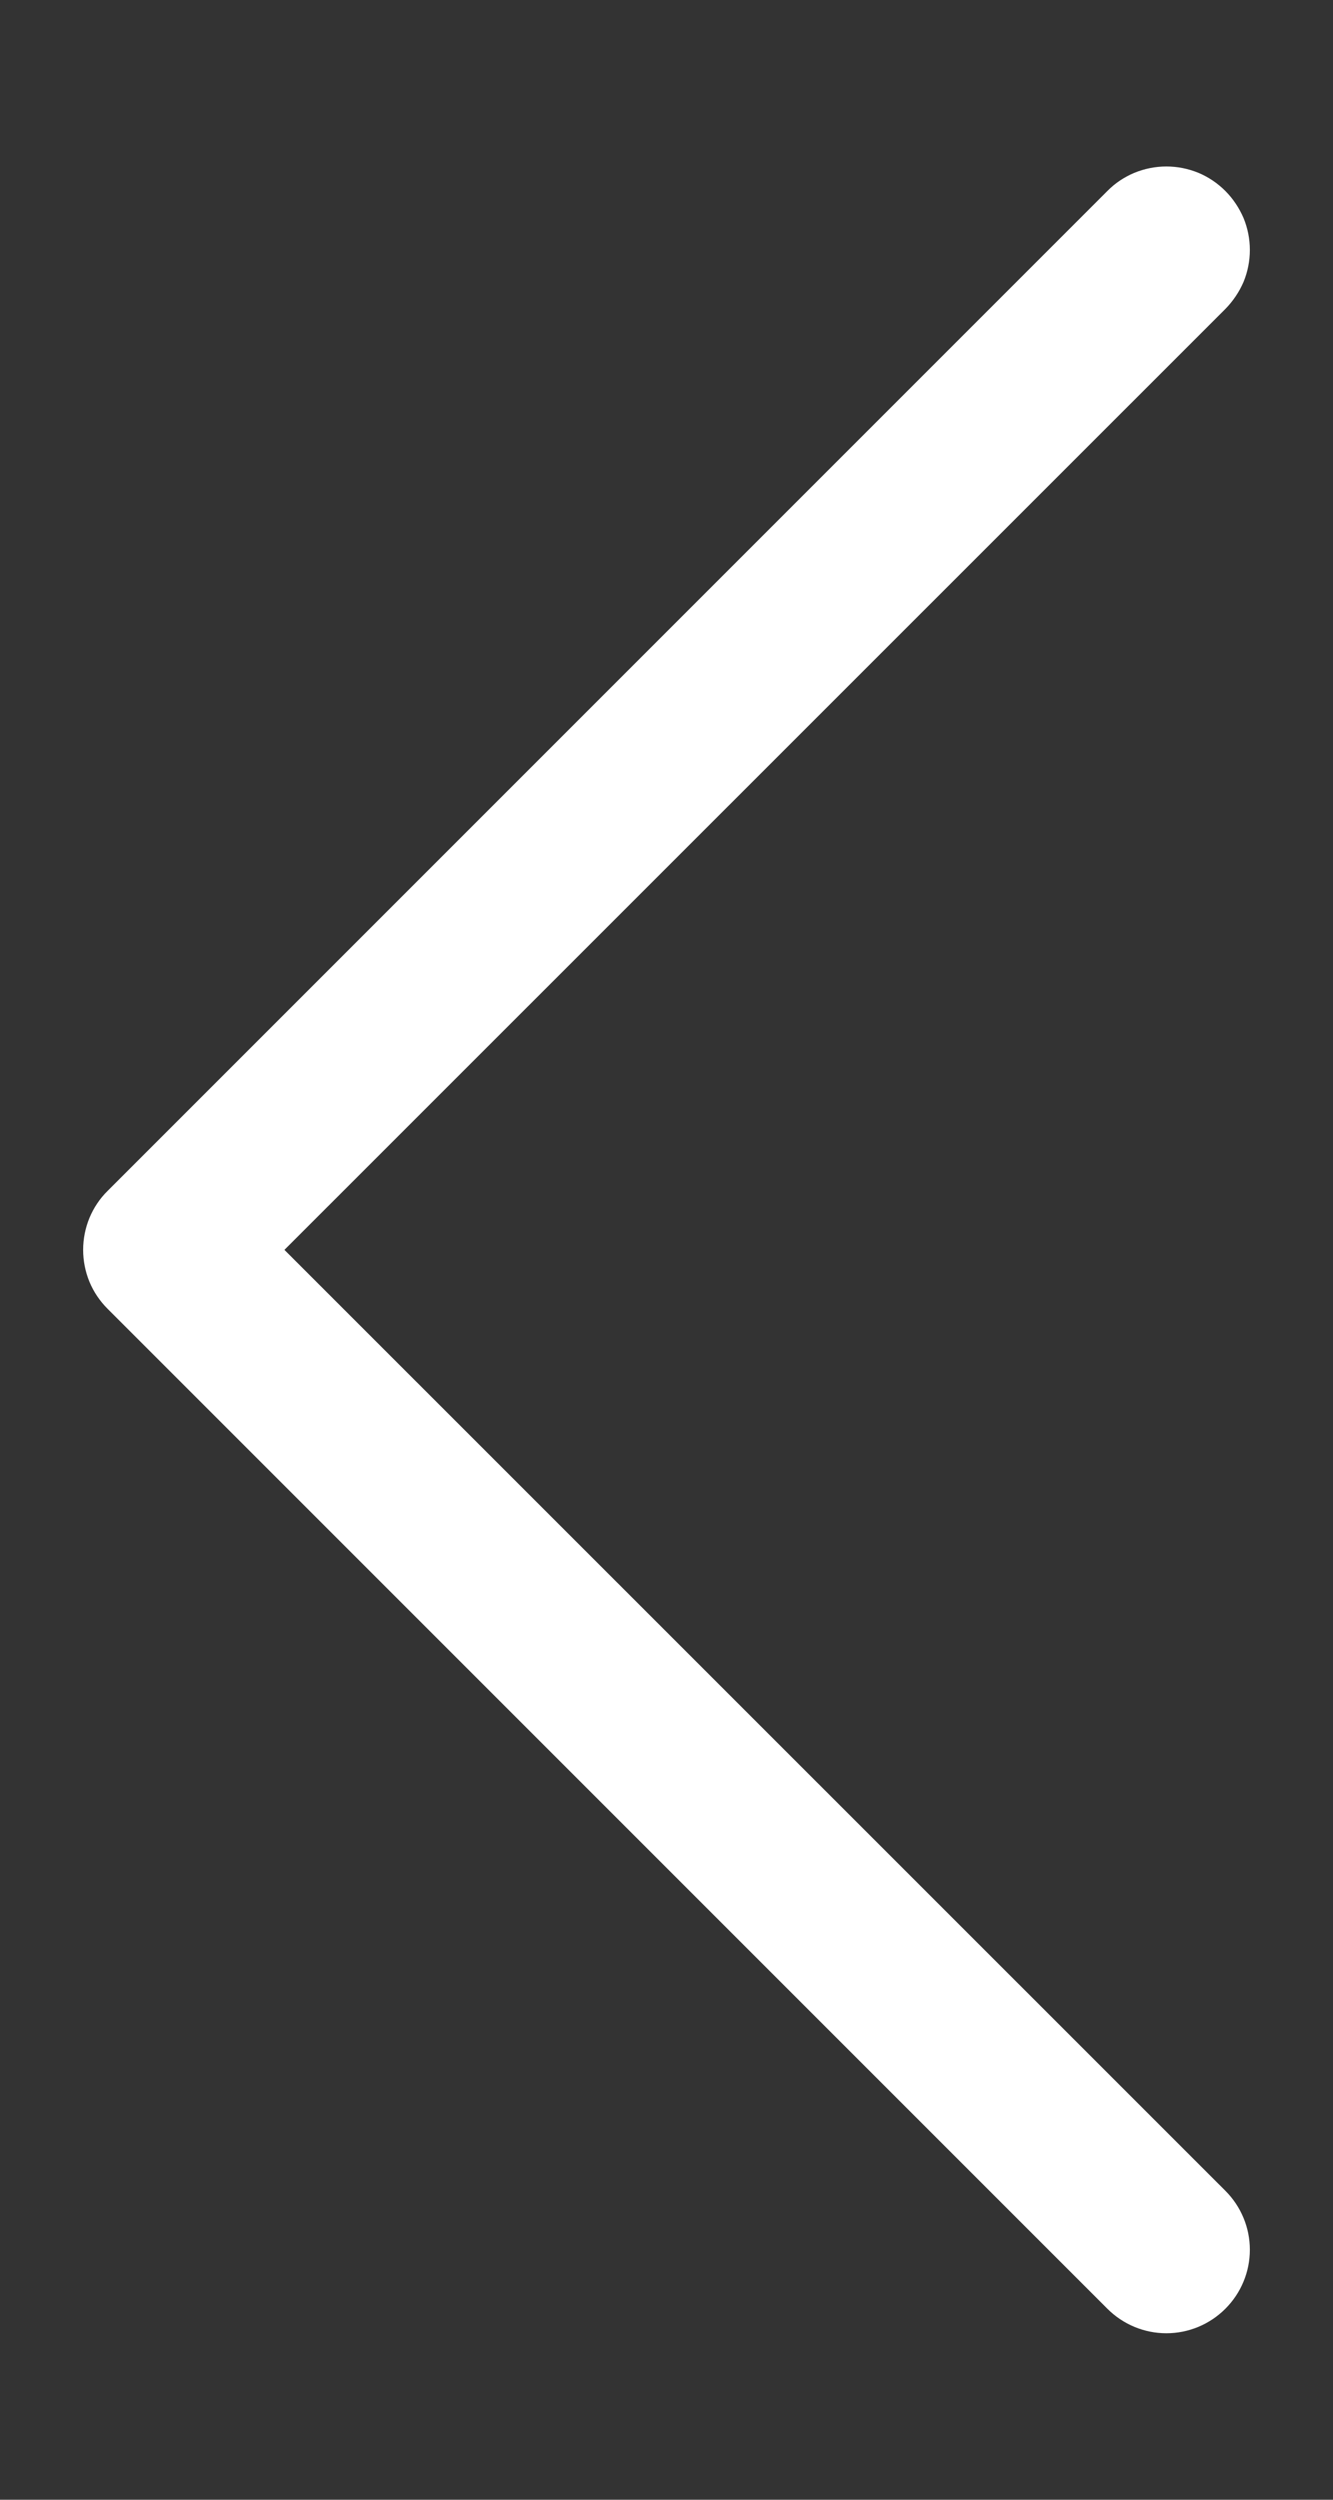 <svg width="8" height="15" viewBox="0 0 8 15" fill="none" xmlns="http://www.w3.org/2000/svg">
<rect x="0" y="0" width="8" height="15" fill="#333333" stroke="none"/>
<path fill-rule="evenodd" clip-rule="evenodd" d="M7.354 1.146C7.4 1.192 7.437 1.248 7.463 1.308C7.488 1.369 7.501 1.434 7.501 1.5C7.501 1.566 7.488 1.631 7.463 1.692C7.437 1.752 7.4 1.807 7.354 1.854L1.707 7.5L7.354 13.146C7.448 13.24 7.501 13.367 7.501 13.5C7.501 13.633 7.448 13.76 7.354 13.854C7.26 13.948 7.133 14.001 7 14.001C6.867 14.001 6.74 13.948 6.646 13.854L0.646 7.854C0.599 7.807 0.562 7.752 0.537 7.692C0.512 7.631 0.499 7.566 0.499 7.5C0.499 7.434 0.512 7.369 0.537 7.308C0.562 7.248 0.599 7.192 0.646 7.146L6.646 1.146C6.692 1.099 6.748 1.062 6.808 1.037C6.869 1.012 6.934 0.999 7 0.999C7.066 0.999 7.131 1.012 7.192 1.037C7.252 1.062 7.307 1.099 7.354 1.146Z" fill="white"/>
</svg>
